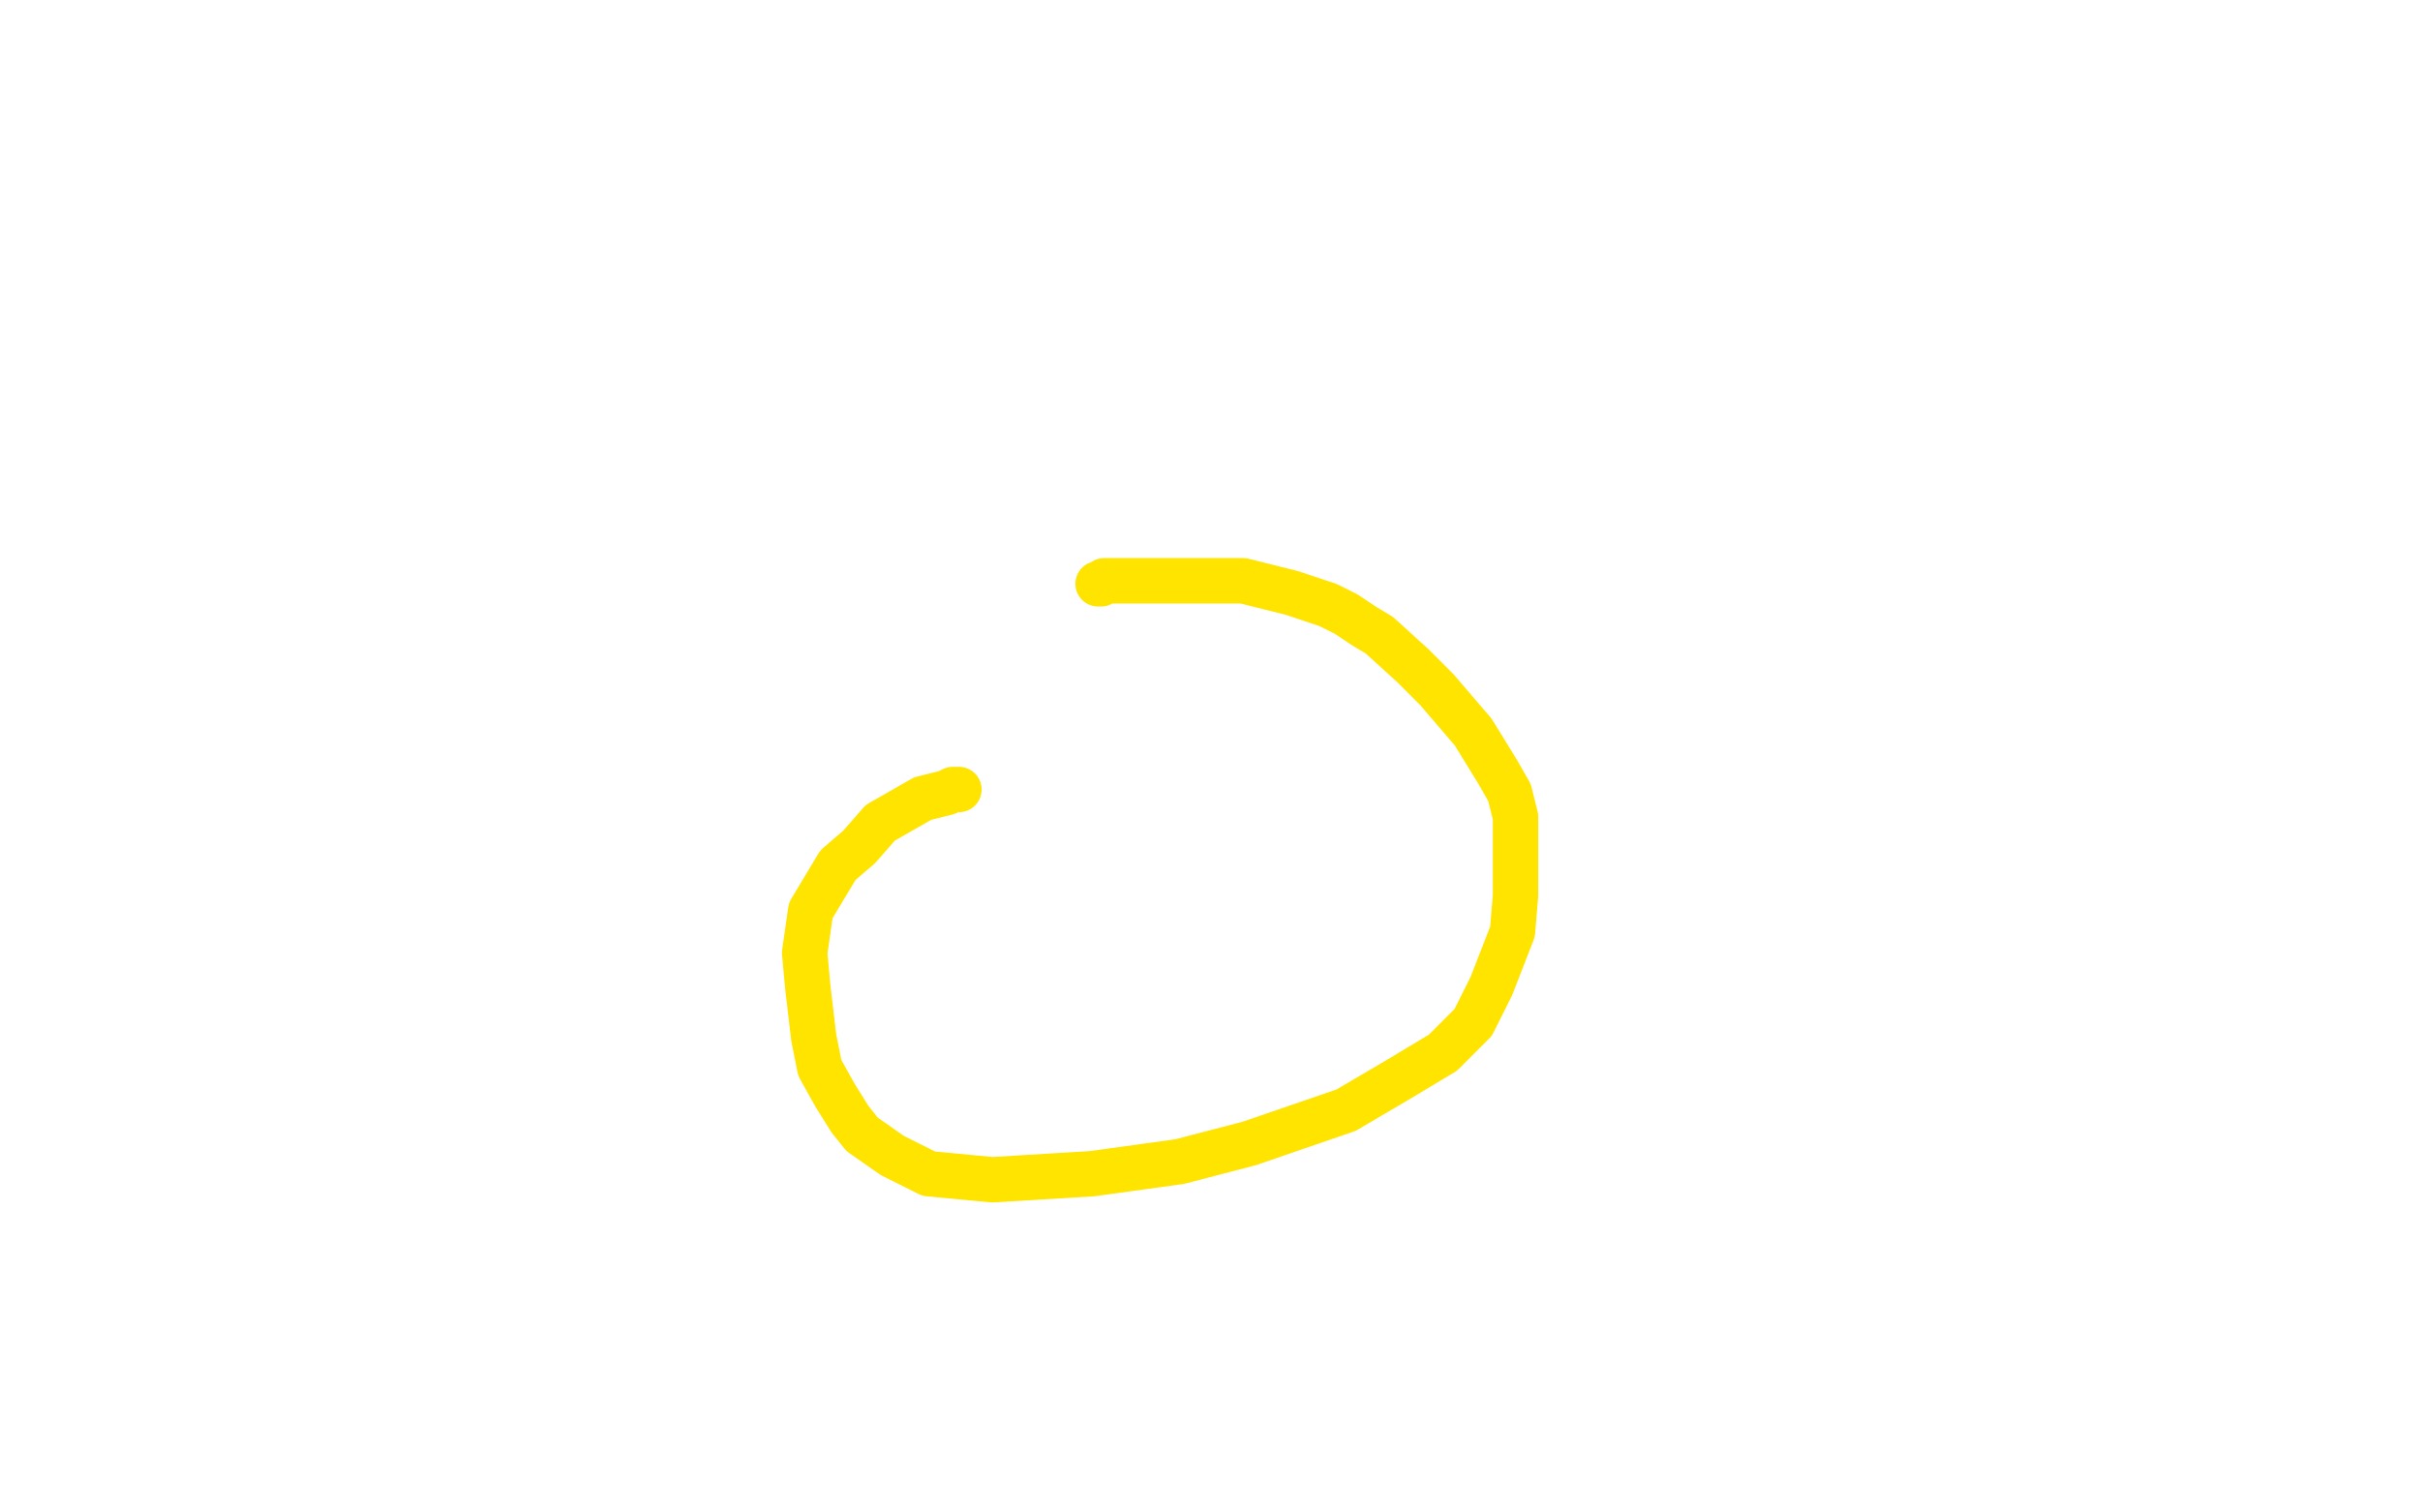 <?xml version="1.0" standalone="no"?>
<!DOCTYPE svg PUBLIC "-//W3C//DTD SVG 1.1//EN"
"http://www.w3.org/Graphics/SVG/1.1/DTD/svg11.dtd">

<svg width="800" height="500" version="1.1" xmlns="http://www.w3.org/2000/svg" xmlns:xlink="http://www.w3.org/1999/xlink" style="stroke-antialiasing: false"><desc>This SVG has been created on https://colorillo.com/</desc><rect x='0' y='0' width='800' height='500' style='fill: rgb(255,255,255); stroke-width:0' /><polyline points="317,261 315,261 315,261 313,262 313,262 305,264 305,264 291,272 291,272 284,280 284,280 277,286 277,286 271,296 271,296 268,301 266,315 267,326 269,343 271,353 276,362 281,370 285,375 295,382 307,388 328,390 361,388 390,384 413,378 445,367 462,357 477,348 487,338 493,326 500,308 501,296 501,284 501,277 501,270 499,262 495,255 487,242 475,228 467,220 456,210 451,207 445,203 439,200 427,196 419,194 411,192 408,192 405,192 401,192 393,192 388,192 383,192 377,192 374,192 371,192 369,192 367,192 365,192 364,193 363,193" style="fill: none; stroke: #ffe400; stroke-width: 15; stroke-linejoin: round; stroke-linecap: round; stroke-antialiasing: false; stroke-antialias: 0; opacity: 1.0"/>
</svg>
